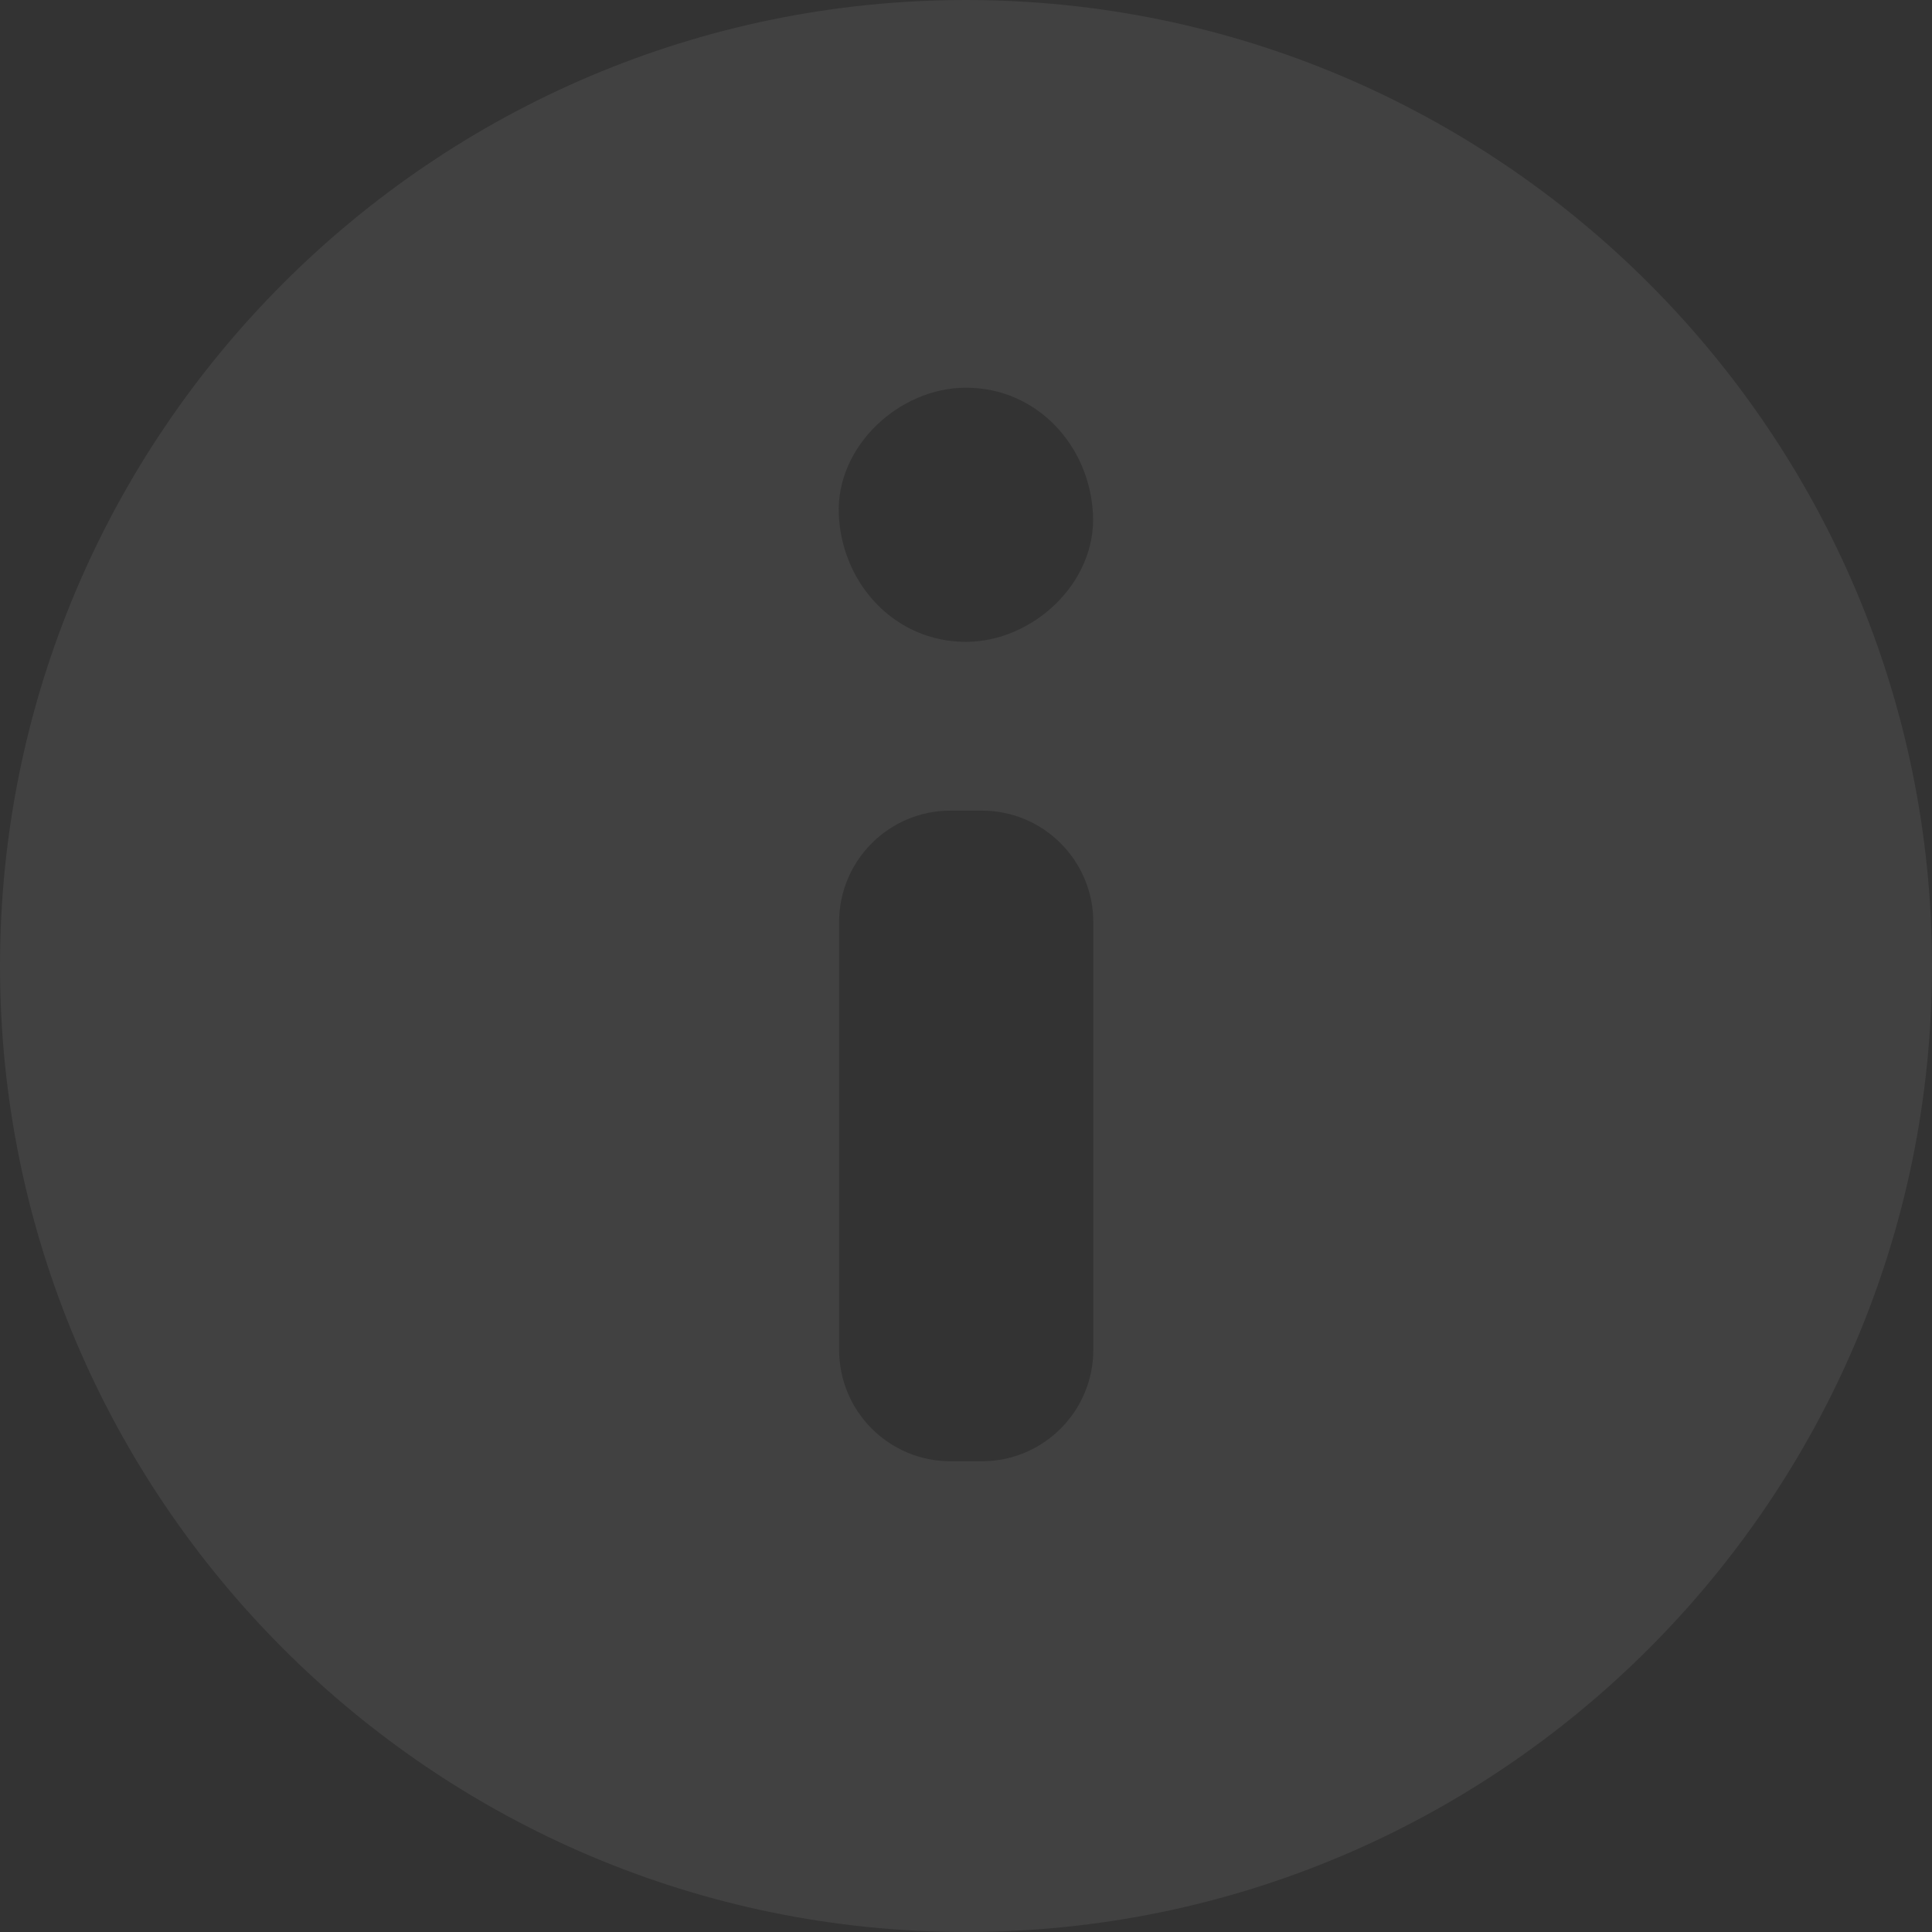 <svg width="52" height="52" viewBox="0 0 52 52" fill="none" xmlns="http://www.w3.org/2000/svg">
<rect x="0" y="0" width="52" height="52" fill="#333333" stroke="none"/>
<g opacity="0.07" clip-path="url(#clip0_7342_9799)">
<path d="M26 0C11.664 0 0 11.663 0 26C0 40.336 11.664 52 26 52C40.336 52 52 40.336 52 26C52 11.663 40.336 0 26 0ZM25.998 10.435C27.915 10.435 29.335 12.002 29.418 13.855C29.501 15.702 27.787 17.275 25.998 17.275C24.08 17.275 22.66 15.708 22.577 13.855C22.494 12.008 24.209 10.435 25.998 10.435ZM29.426 36.33C29.426 37.987 28.082 39.33 26.426 39.33H25.585C23.928 39.33 22.585 37.987 22.585 36.33V24.818C22.585 23.161 23.928 21.818 25.585 21.818H26.426C28.082 21.818 29.426 23.161 29.426 24.818V36.33Z" fill="white"/>
</g>
<defs>
<clipPath id="clip0_7342_9799">
<rect width="52" height="52" fill="white"/>
</clipPath>
</defs>
</svg>
